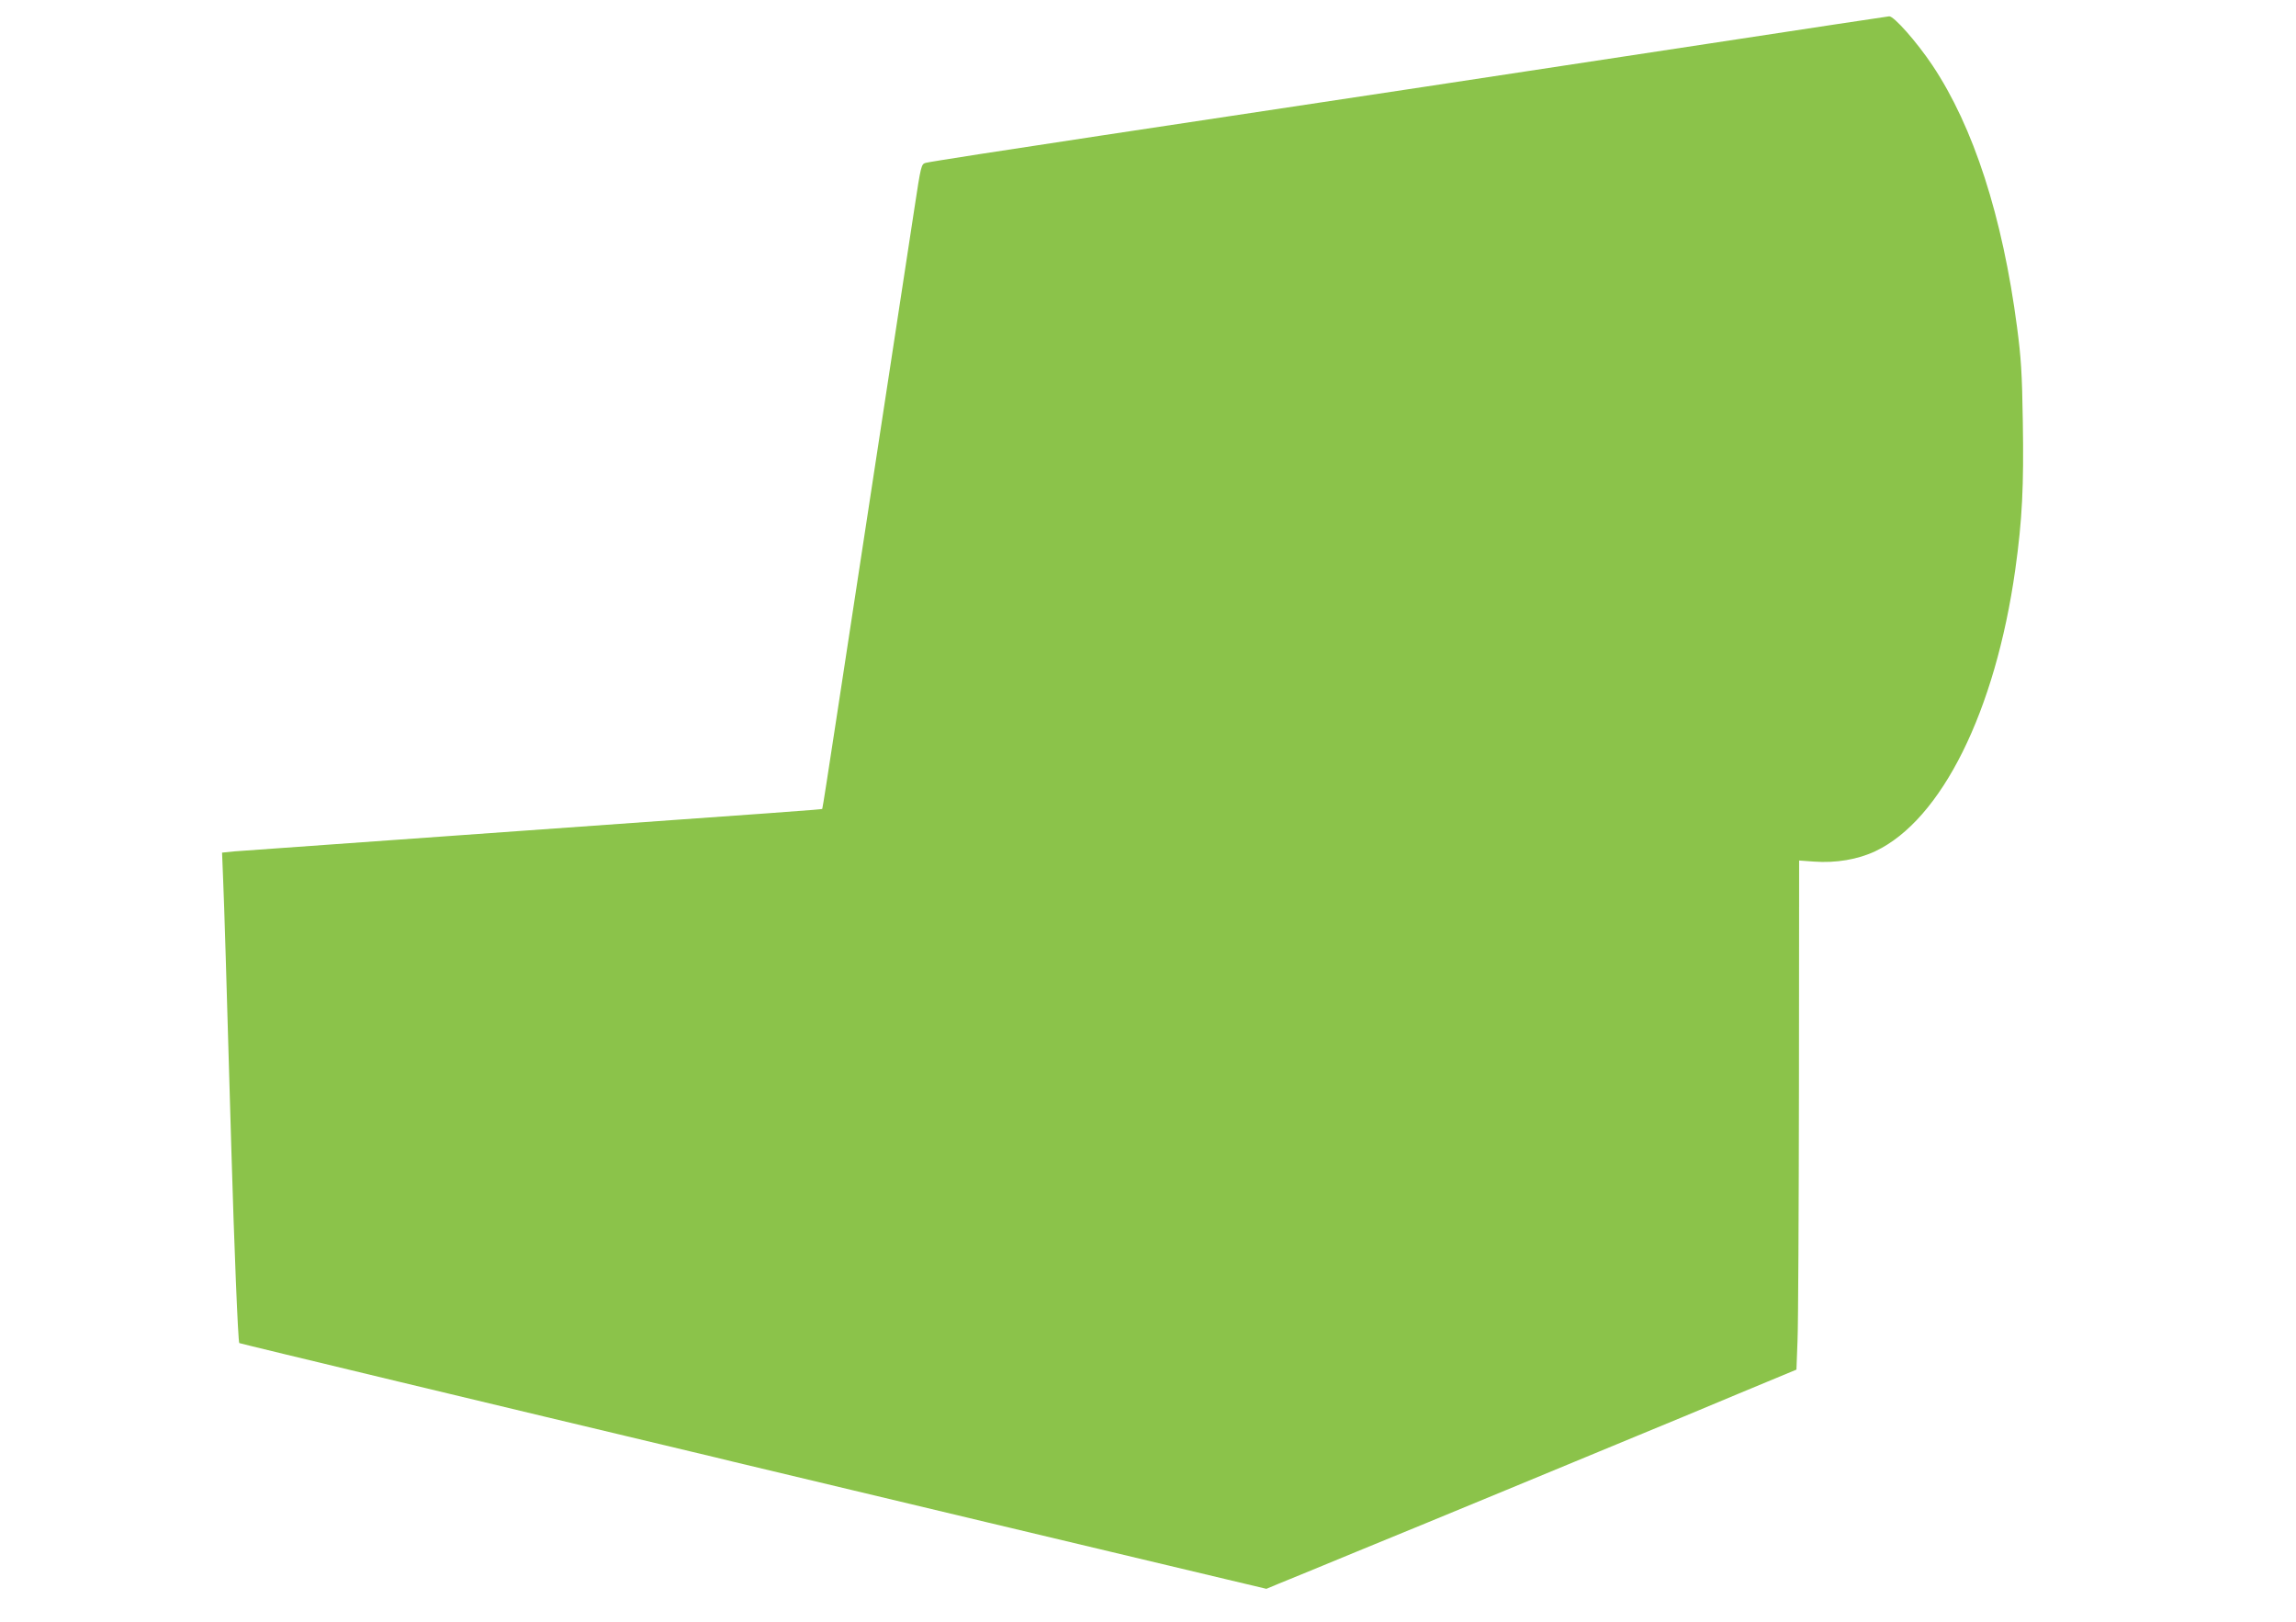 <?xml version="1.0" standalone="no"?>
<!DOCTYPE svg PUBLIC "-//W3C//DTD SVG 20010904//EN"
 "http://www.w3.org/TR/2001/REC-SVG-20010904/DTD/svg10.dtd">
<svg version="1.0" xmlns="http://www.w3.org/2000/svg"
 width="1280pt" height="904pt" viewBox="0 0 1280 904"
 preserveAspectRatio="xMidYMid meet">
<g transform="translate(0,904) scale(0.1,-0.1)"
fill="#8bc34a" stroke="none">
<path d="M9540 8799 c-1266 -193 -1857 -282 -3390 -513 -531 -80 -976 -149
-990 -154 -24 -7 -26 -15 -62 -252 -155 -1012 -275 -1796 -435 -2845 -42 -275
-77 -502 -79 -504 -3 -4 -153 -14 -2004 -146 -663 -47 -1236 -88 -1273 -91
l-69 -7 6 -151 c6 -137 17 -504 46 -1511 15 -519 37 -1065 44 -1072 3 -3 1515
-366 2511 -603 88 -21 198 -47 245 -59 523 -125 2304 -550 2747 -655 l223 -53
67 28 c38 15 232 95 433 178 201 82 579 238 840 346 261 108 585 242 720 298
135 55 391 162 570 237 l325 135 6 160 c4 88 7 727 8 1419 l1 1259 83 -6 c122
-9 245 12 342 58 369 175 669 780 780 1570 39 278 48 466 42 825 -4 271 -10
358 -32 525 -81 619 -243 1118 -472 1461 -87 130 -215 275 -241 273 -10 -1
-456 -68 -992 -150z"/>
</g>
</svg>
